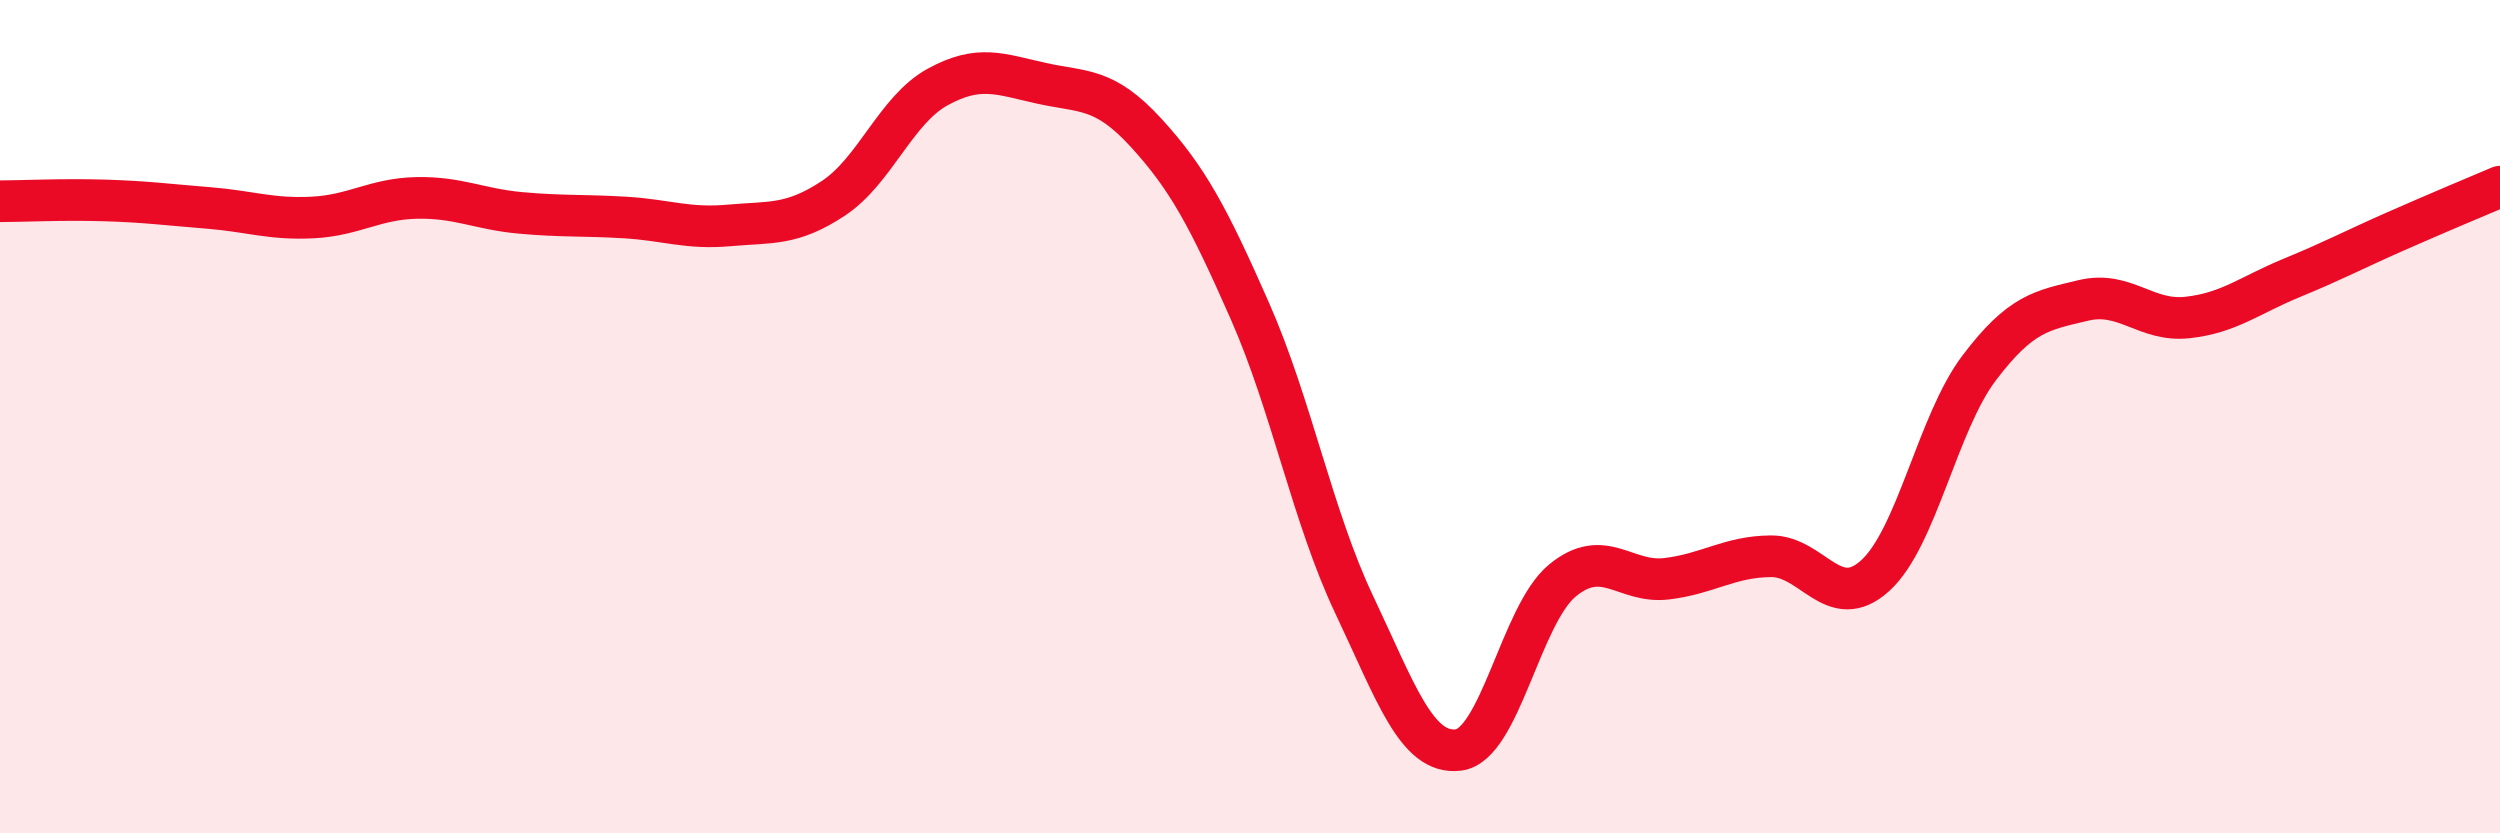 
    <svg width="60" height="20" viewBox="0 0 60 20" xmlns="http://www.w3.org/2000/svg">
      <path
        d="M 0,4.83 C 0.5,4.83 1.5,4.78 2.5,4.81 C 3.5,4.84 4,4.91 5,4.99 C 6,5.07 6.5,5.27 7.5,5.22 C 8.5,5.17 9,4.77 10,4.75 C 11,4.73 11.5,5.02 12.5,5.11 C 13.5,5.2 14,5.16 15,5.22 C 16,5.28 16.5,5.5 17.5,5.41 C 18.5,5.32 19,5.42 20,4.76 C 21,4.1 21.5,2.64 22.5,2.09 C 23.5,1.54 24,1.78 25,2 C 26,2.22 26.5,2.09 27.5,3.18 C 28.5,4.27 29,5.2 30,7.47 C 31,9.74 31.5,12.4 32.5,14.51 C 33.5,16.62 34,18.12 35,18 C 36,17.88 36.5,14.75 37.5,13.93 C 38.5,13.11 39,14.01 40,13.89 C 41,13.77 41.5,13.36 42.5,13.35 C 43.5,13.34 44,14.72 45,13.82 C 46,12.92 46.5,10.15 47.5,8.83 C 48.5,7.51 49,7.45 50,7.21 C 51,6.97 51.5,7.73 52.5,7.62 C 53.5,7.51 54,7.08 55,6.67 C 56,6.26 56.5,5.99 57.5,5.55 C 58.5,5.11 59.5,4.69 60,4.48L60 20L0 20Z"
        fill="#EB0A25"
        opacity="0.1"
        stroke-linecap="round"
        stroke-linejoin="round"
      />
      <path
        d="M 0,4.83 C 0.5,4.83 1.5,4.78 2.5,4.81 C 3.5,4.84 4,4.91 5,4.99 C 6,5.07 6.5,5.27 7.5,5.22 C 8.5,5.17 9,4.77 10,4.75 C 11,4.73 11.5,5.02 12.5,5.11 C 13.5,5.2 14,5.16 15,5.22 C 16,5.28 16.5,5.5 17.5,5.41 C 18.5,5.32 19,5.42 20,4.76 C 21,4.1 21.5,2.64 22.5,2.09 C 23.5,1.54 24,1.78 25,2 C 26,2.22 26.5,2.09 27.5,3.18 C 28.5,4.27 29,5.2 30,7.47 C 31,9.74 31.5,12.4 32.5,14.51 C 33.5,16.62 34,18.12 35,18 C 36,17.88 36.5,14.75 37.5,13.93 C 38.5,13.11 39,14.01 40,13.89 C 41,13.77 41.5,13.36 42.5,13.35 C 43.5,13.34 44,14.72 45,13.82 C 46,12.92 46.5,10.15 47.5,8.83 C 48.5,7.51 49,7.45 50,7.21 C 51,6.97 51.5,7.73 52.5,7.62 C 53.5,7.51 54,7.08 55,6.67 C 56,6.26 56.5,5.99 57.5,5.55 C 58.5,5.11 59.5,4.69 60,4.48"
        stroke="#EB0A25"
        stroke-width="1"
        fill="none"
        stroke-linecap="round"
        stroke-linejoin="round"
      />
    </svg>
  